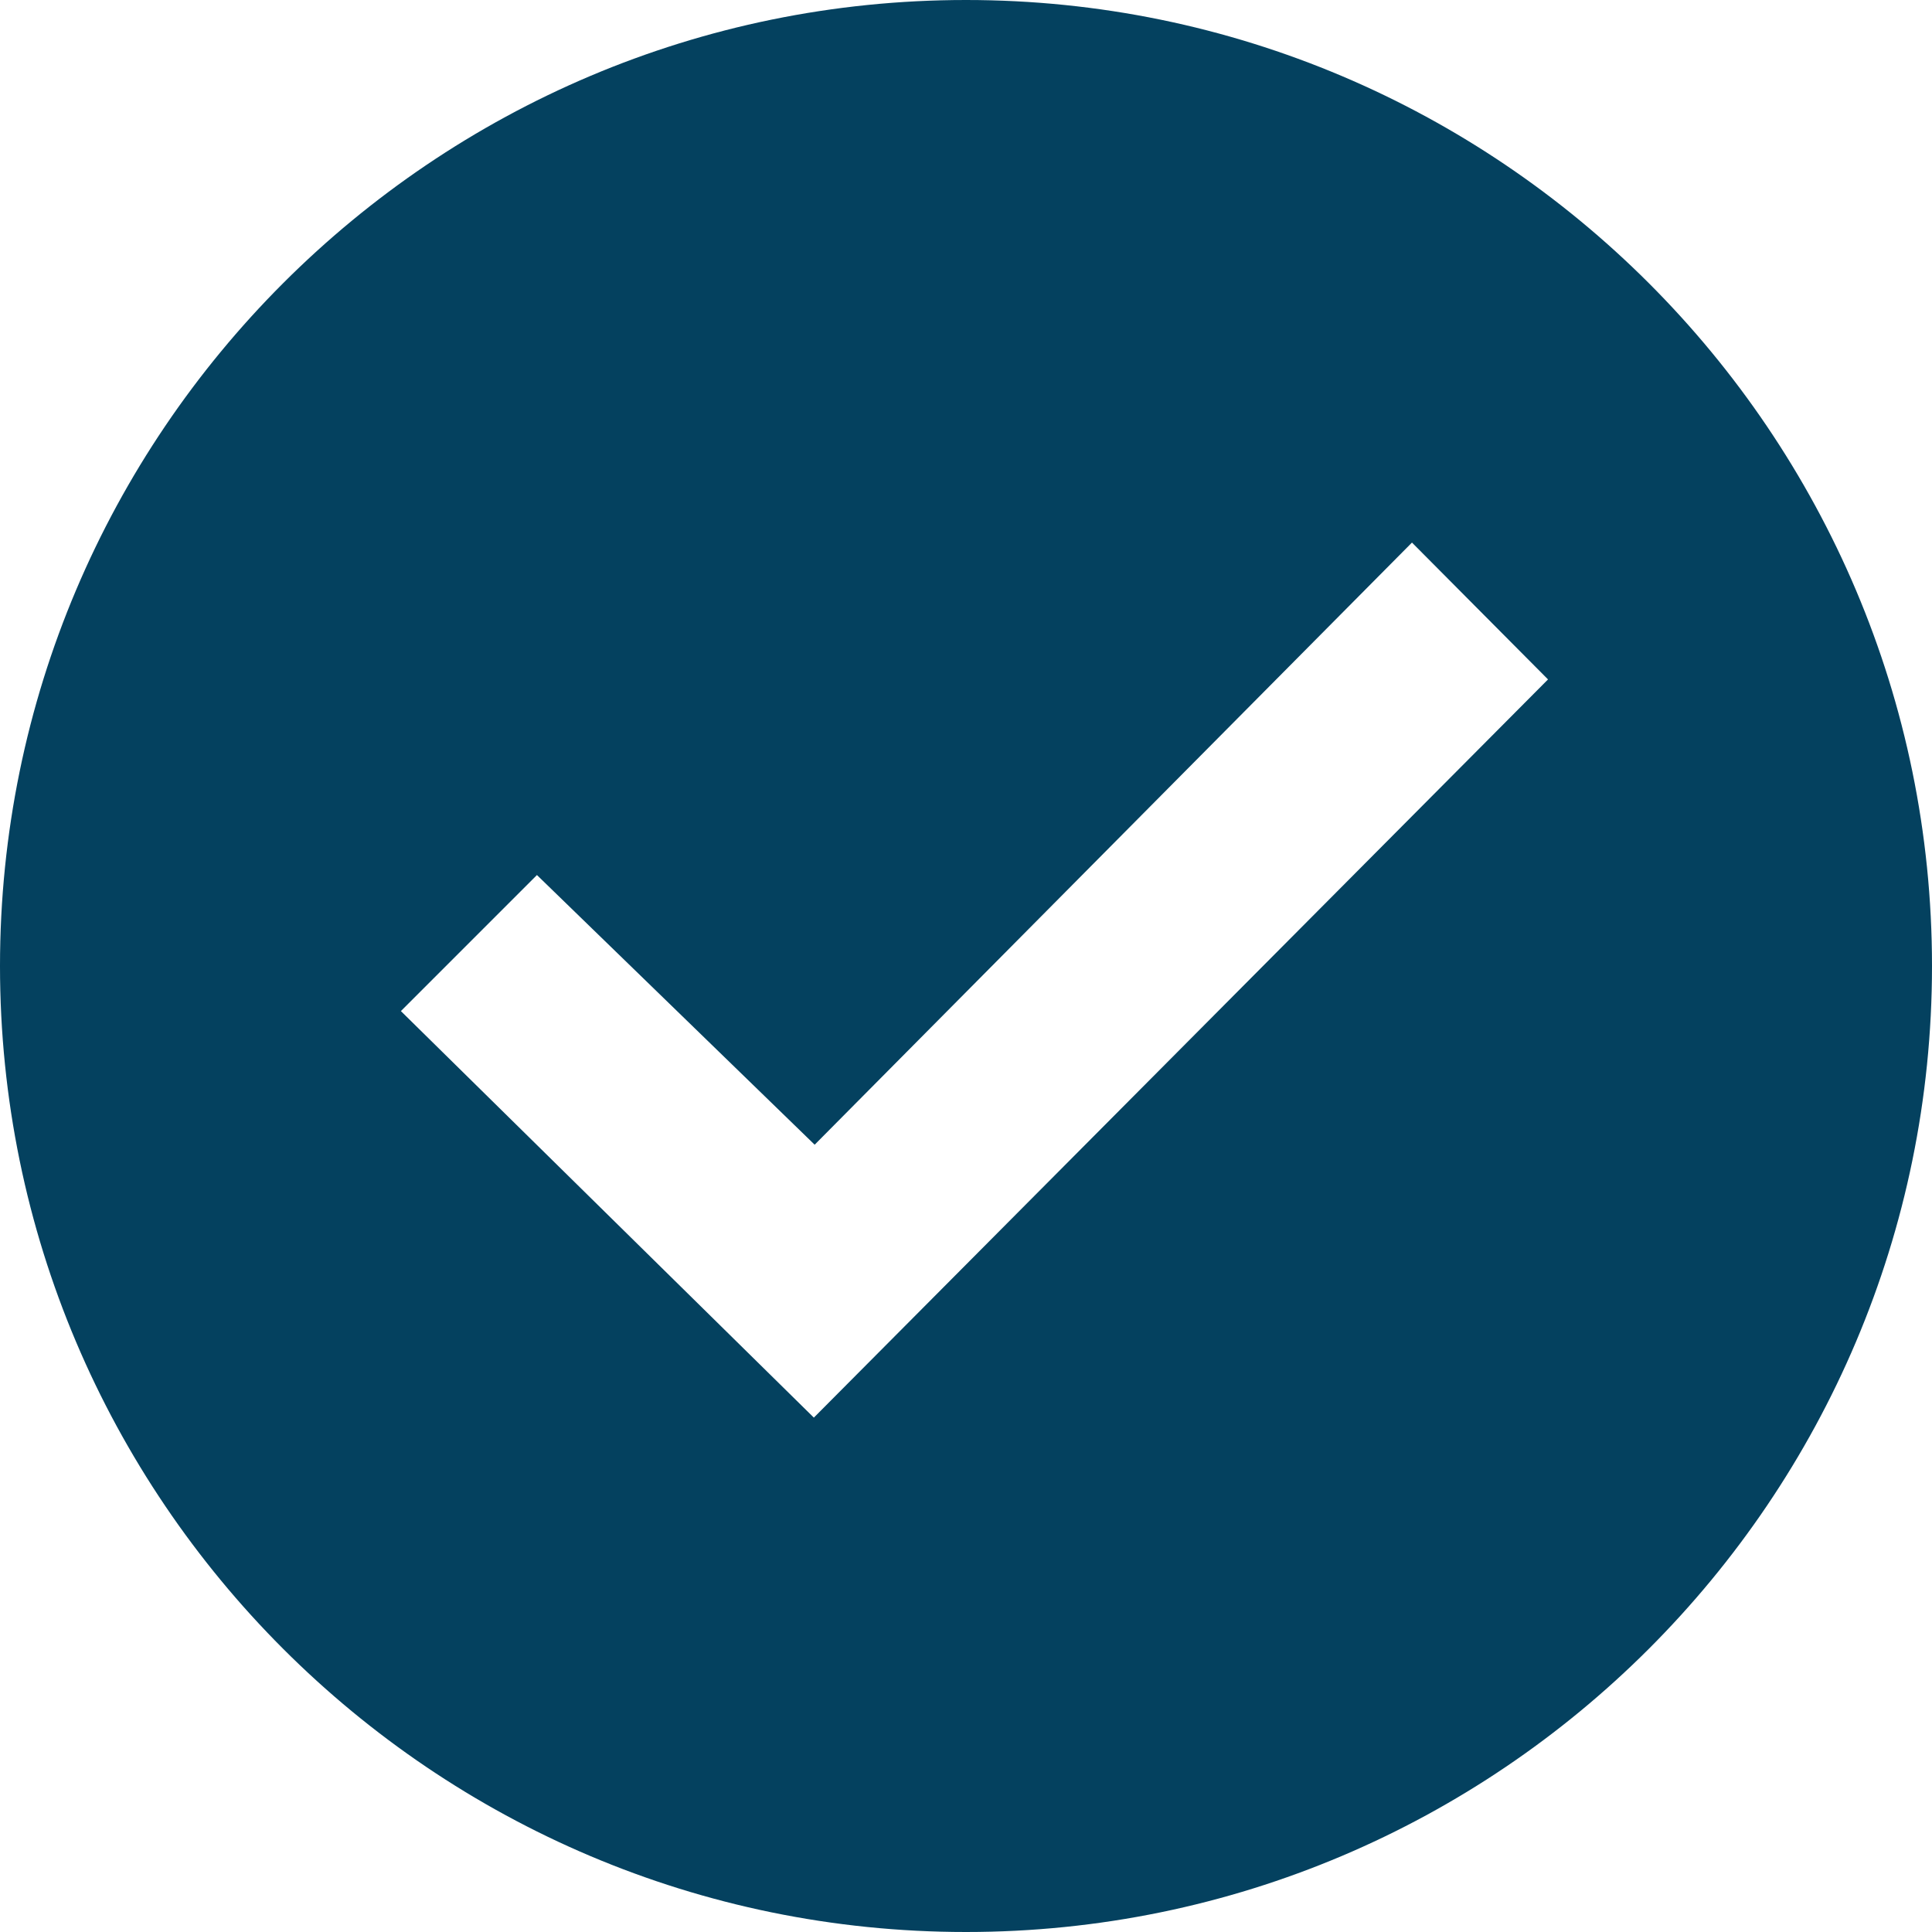 <?xml version="1.0" encoding="UTF-8"?> <svg xmlns="http://www.w3.org/2000/svg" id="b" viewBox="0 0 24 24"><g id="c"><path d="m12,0C5.38,0,0,5.38,0,12s5.38,12,12,12,12-5.38,12-12S18.62,0,12,0Zm-1.88,17.62l-5.14-5.06,1.69-1.69,3.45,3.35,7.42-7.48,1.69,1.7-9.12,9.17Z" fill="#04415f" stroke-width="0"></path></g></svg> 